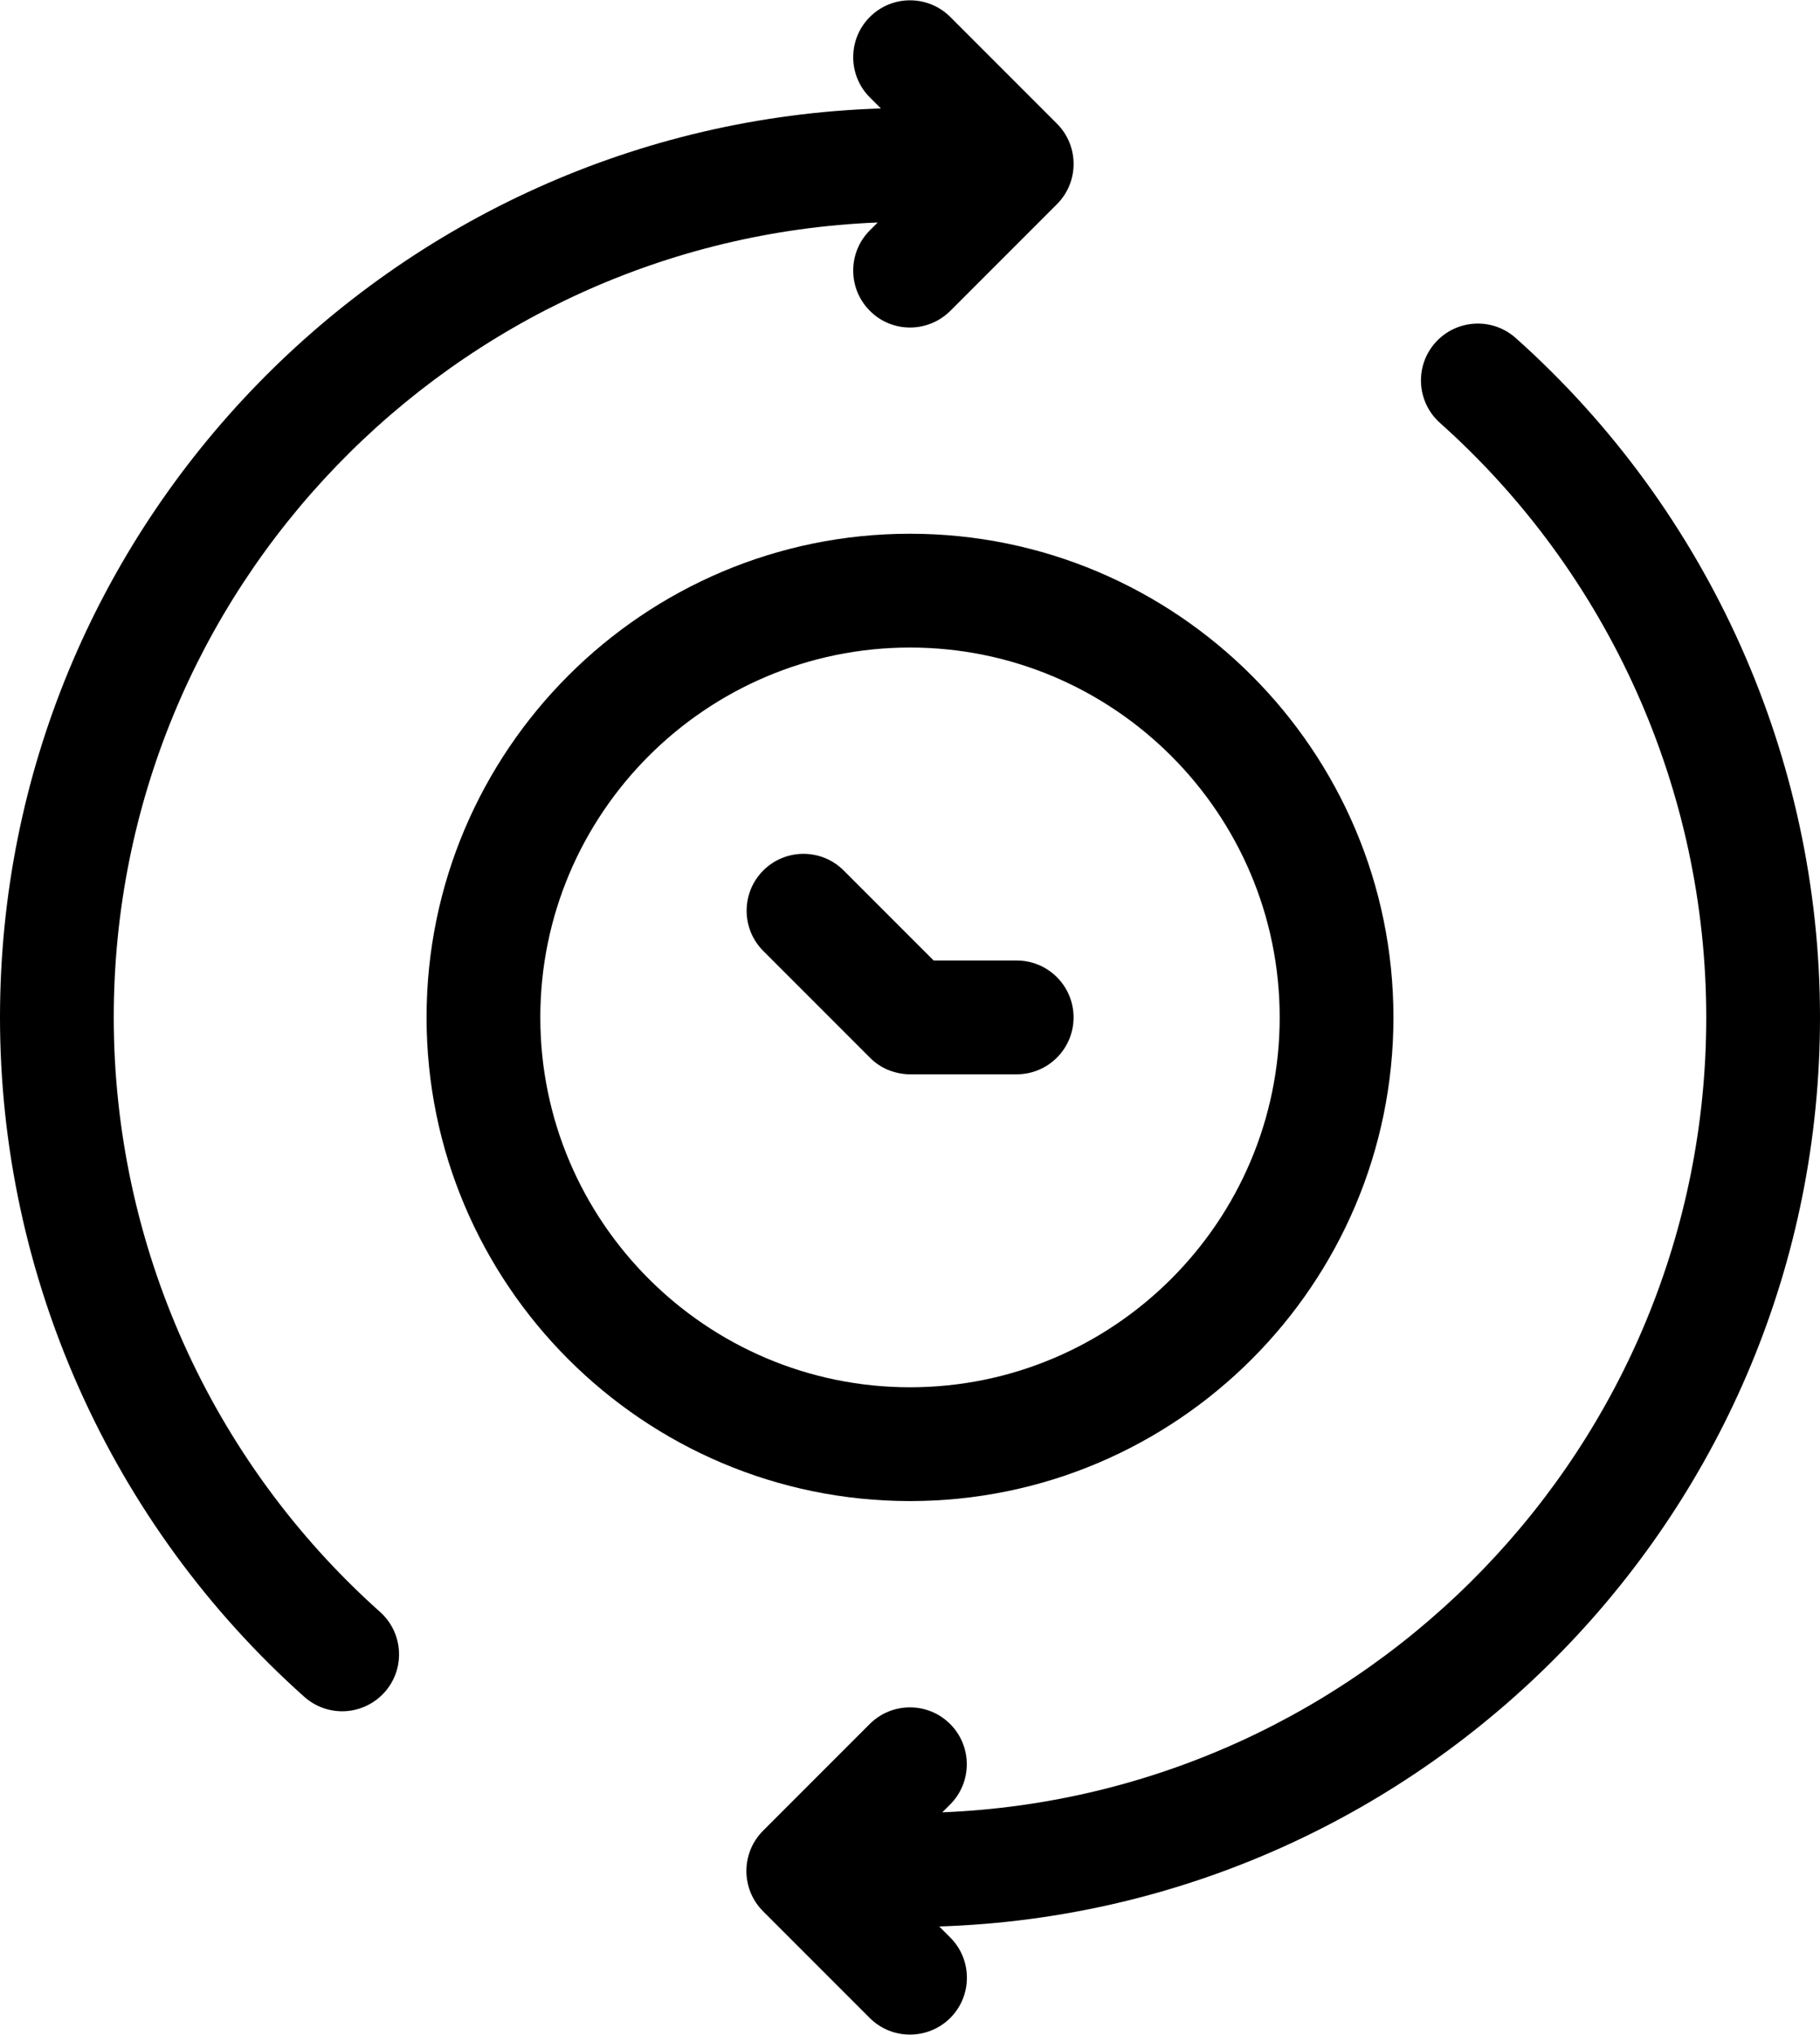 <svg xmlns="http://www.w3.org/2000/svg" viewBox="4 3.06 16 17.88"><g><path d="m5 12c0-3.764 2.988-6.835 6.716-6.985l-.069.069c-.195.195-.195.512 0 .707.097.098.225.147.353.147s.256-.049.354-.146l.938-.938c.195-.195.195-.512 0-.707l-.938-.938c-.195-.195-.512-.195-.707 0s-.195.512 0 .707l.097.097c-4.292.137-7.744 3.663-7.744 7.987 0 2.277.975 4.453 2.675 5.97.096.085.214.127.333.127.137 0 .274-.057.373-.167.184-.206.166-.522-.04-.706-1.488-1.328-2.341-3.232-2.341-5.224z"/><path d="m20 12c0-2.277-.975-4.453-2.675-5.97-.207-.184-.522-.165-.706.04-.184.206-.166.522.04.706 1.488 1.328 2.341 3.232 2.341 5.224 0 3.764-2.988 6.835-6.716 6.985l.069-.069c.195-.195.195-.512 0-.707s-.512-.195-.707 0l-.938.938c-.195.195-.195.512 0 .707l.938.938c.098.098.226.146.354.146s.256-.049.354-.146c.195-.195.195-.512 0-.707l-.097-.097c4.291-.138 7.743-3.664 7.743-7.988z"/><path d="m16.25 12c0-2.344-1.907-4.25-4.25-4.25s-4.25 1.906-4.25 4.25 1.907 4.25 4.25 4.25 4.25-1.906 4.25-4.25zm-7.5 0c0-1.792 1.458-3.25 3.25-3.25s3.25 1.458 3.25 3.25-1.458 3.25-3.25 3.25-3.25-1.458-3.25-3.25z"/><path d="m11.809 12.462c.061.024.126.038.191.038h.938c.276 0 .5-.224.5-.5s-.224-.5-.5-.5h-.73l-.791-.791c-.195-.195-.512-.195-.707 0s-.195.512 0 .707l.937.937c.045.046.101.084.162.109z"/></g></svg>